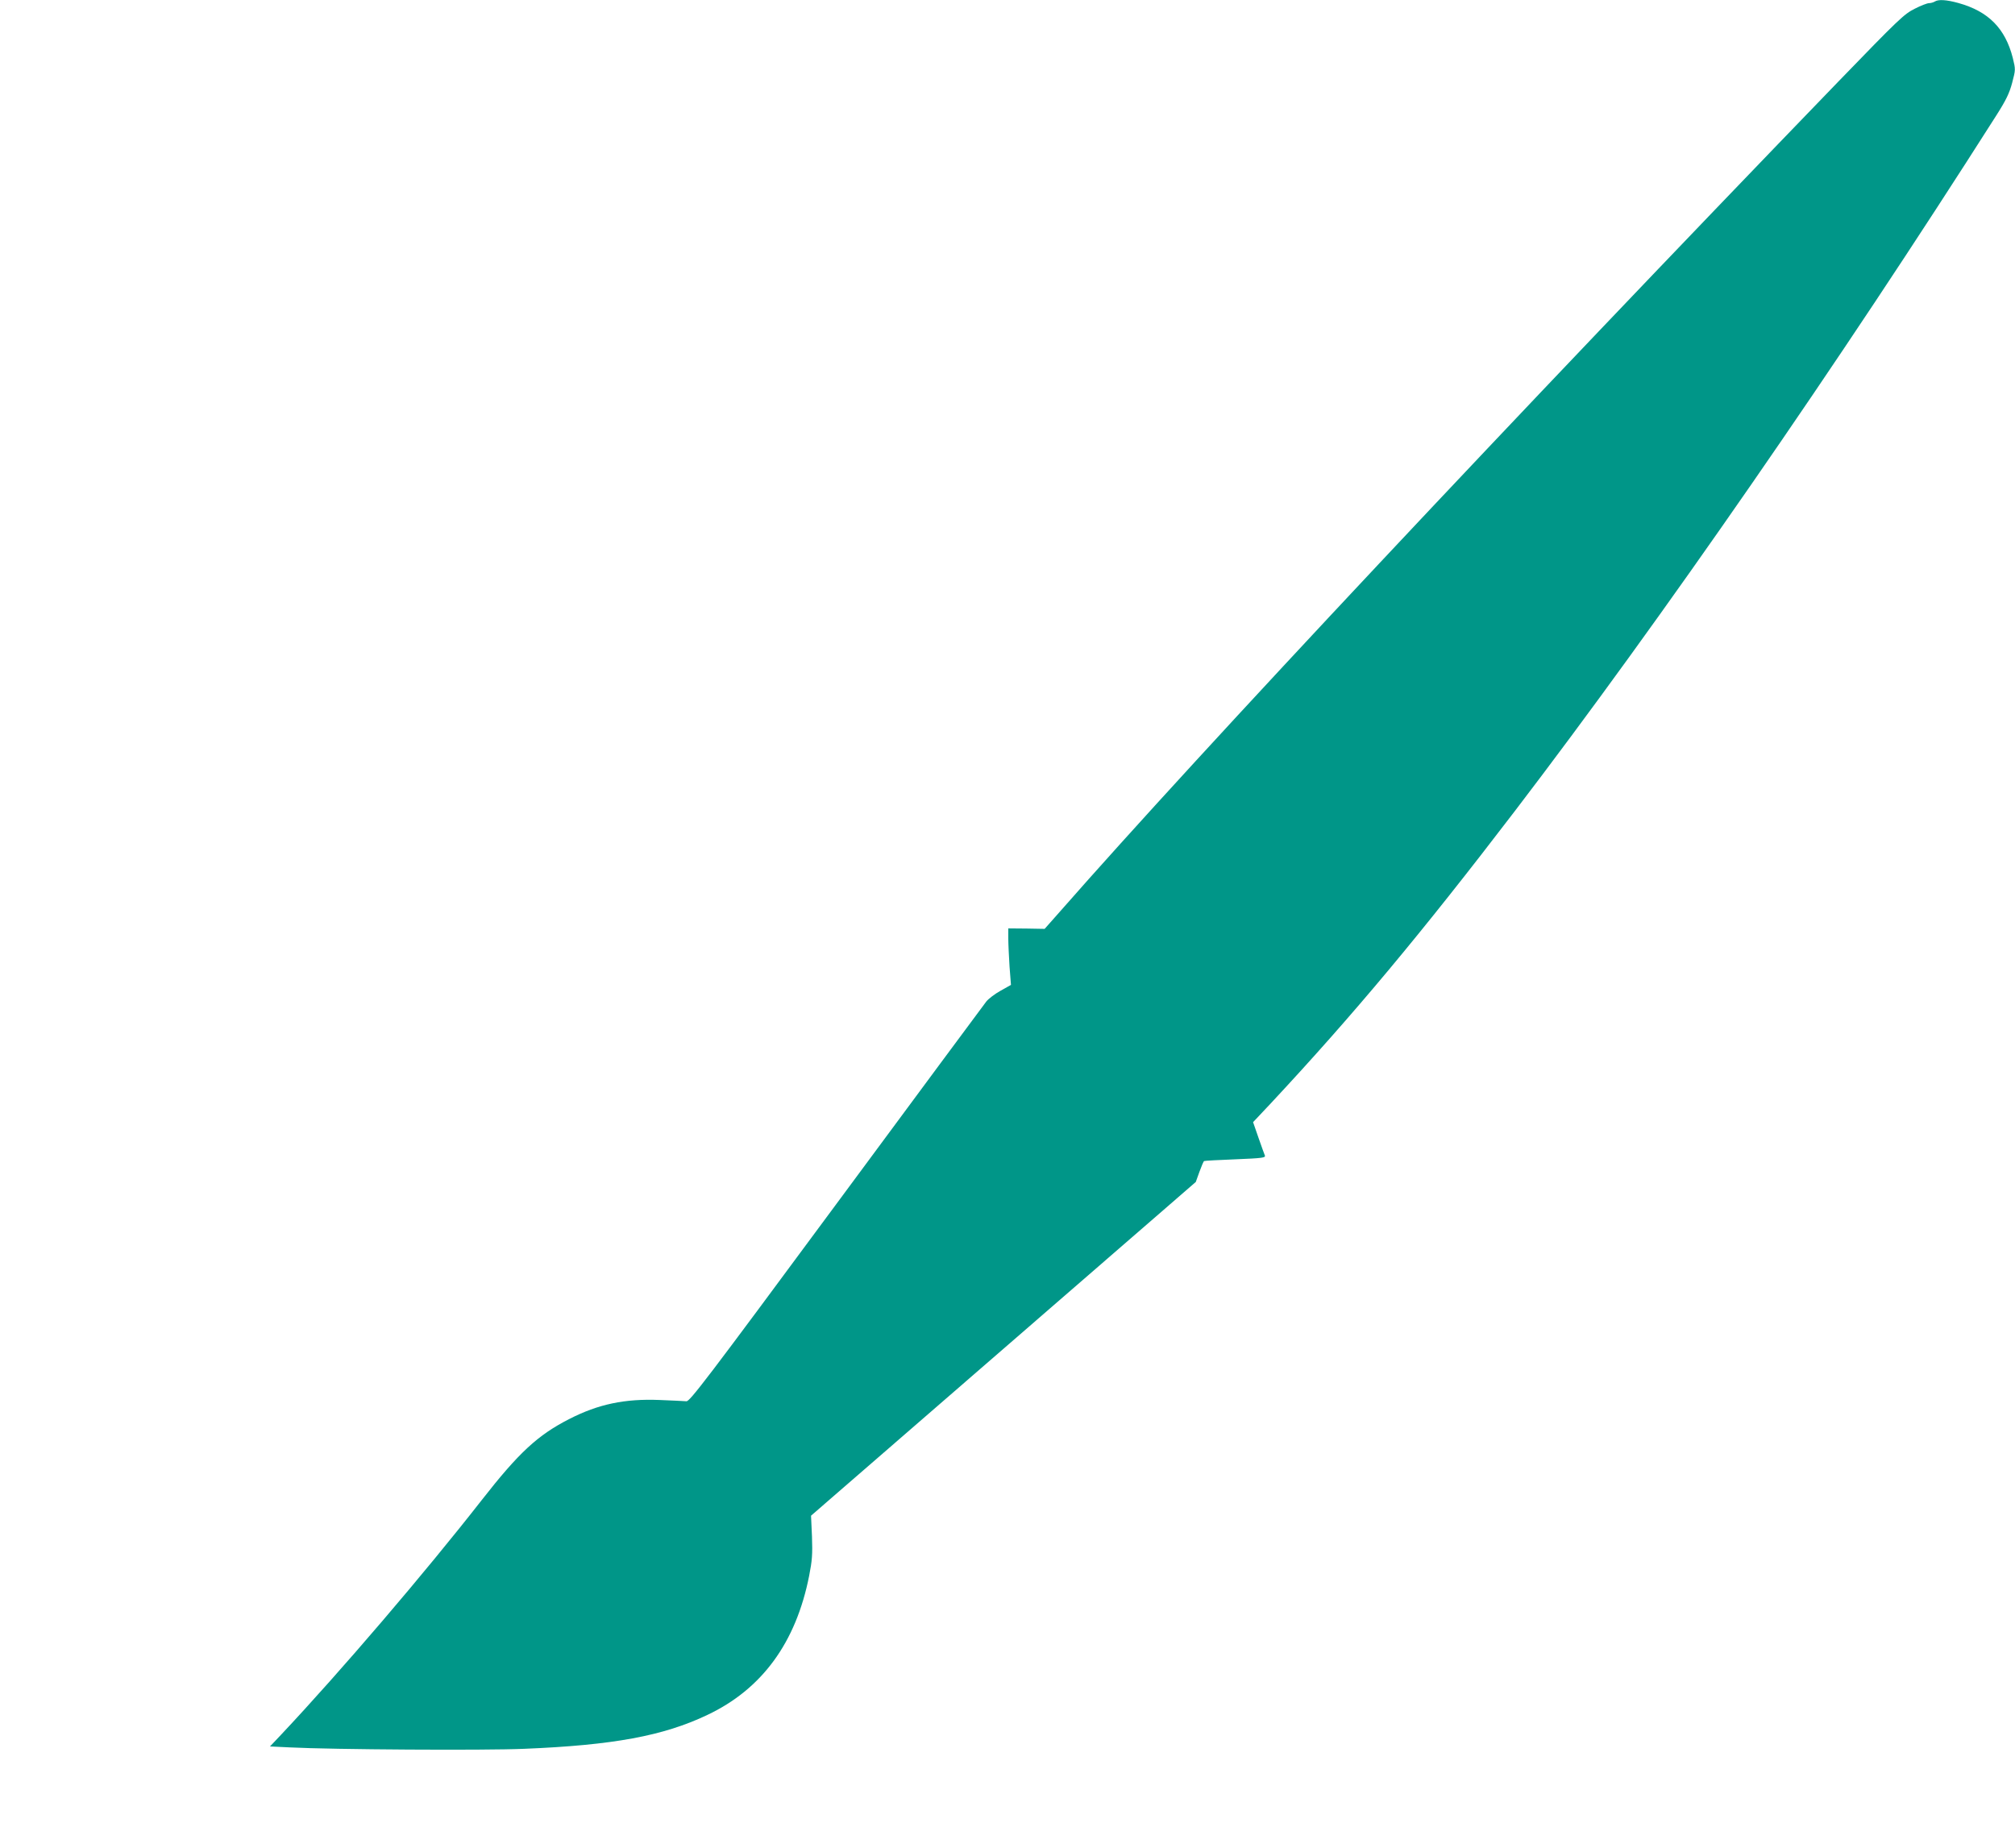 <?xml version="1.0" standalone="no"?>
<!DOCTYPE svg PUBLIC "-//W3C//DTD SVG 20010904//EN"
 "http://www.w3.org/TR/2001/REC-SVG-20010904/DTD/svg10.dtd">
<svg version="1.0" xmlns="http://www.w3.org/2000/svg"
 width="1280pt" height="1174pt" viewBox="0 0 1280 1174"
 preserveAspectRatio="xMidYMid meet">
<g transform="translate(0,1174) scale(0.1,-0.1)"
fill="#009688" stroke="none">
<path d="M12290 11730 c-8 -5 -25 -10 -36 -10 -12 0 -53 -16 -92 -36 -66 -33
-100 -65 -484 -462 -2071 -2144 -4046 -4249 -4942 -5270 l-100 -113 -115 2
-116 1 0 -63 c0 -35 4 -116 8 -180 l9 -116 -66 -37 c-36 -20 -77 -51 -91 -69
-14 -18 -443 -597 -953 -1287 -827 -1119 -931 -1255 -952 -1252 -14 1 -90 5
-170 8 -220 9 -389 -26 -574 -121 -200 -102 -320 -213 -556 -515 -361 -462
-896 -1088 -1274 -1490 l-71 -75 125 -6 c271 -14 1241 -20 1490 -9 565 23 884
82 1163 215 347 164 563 459 647 884 19 97 22 136 18 249 l-6 133 1222 1060
1222 1060 23 64 c13 36 26 67 30 69 3 2 93 7 199 11 172 7 192 10 187 24 -4 9
-22 60 -41 114 l-34 98 113 120 c526 564 958 1082 1548 1854 935 1224 2056
2843 3058 4418 65 102 85 144 103 211 22 84 22 84 4 158 -48 188 -155 296
-346 349 -76 21 -127 24 -150 9z"/>
</g>
</svg>
